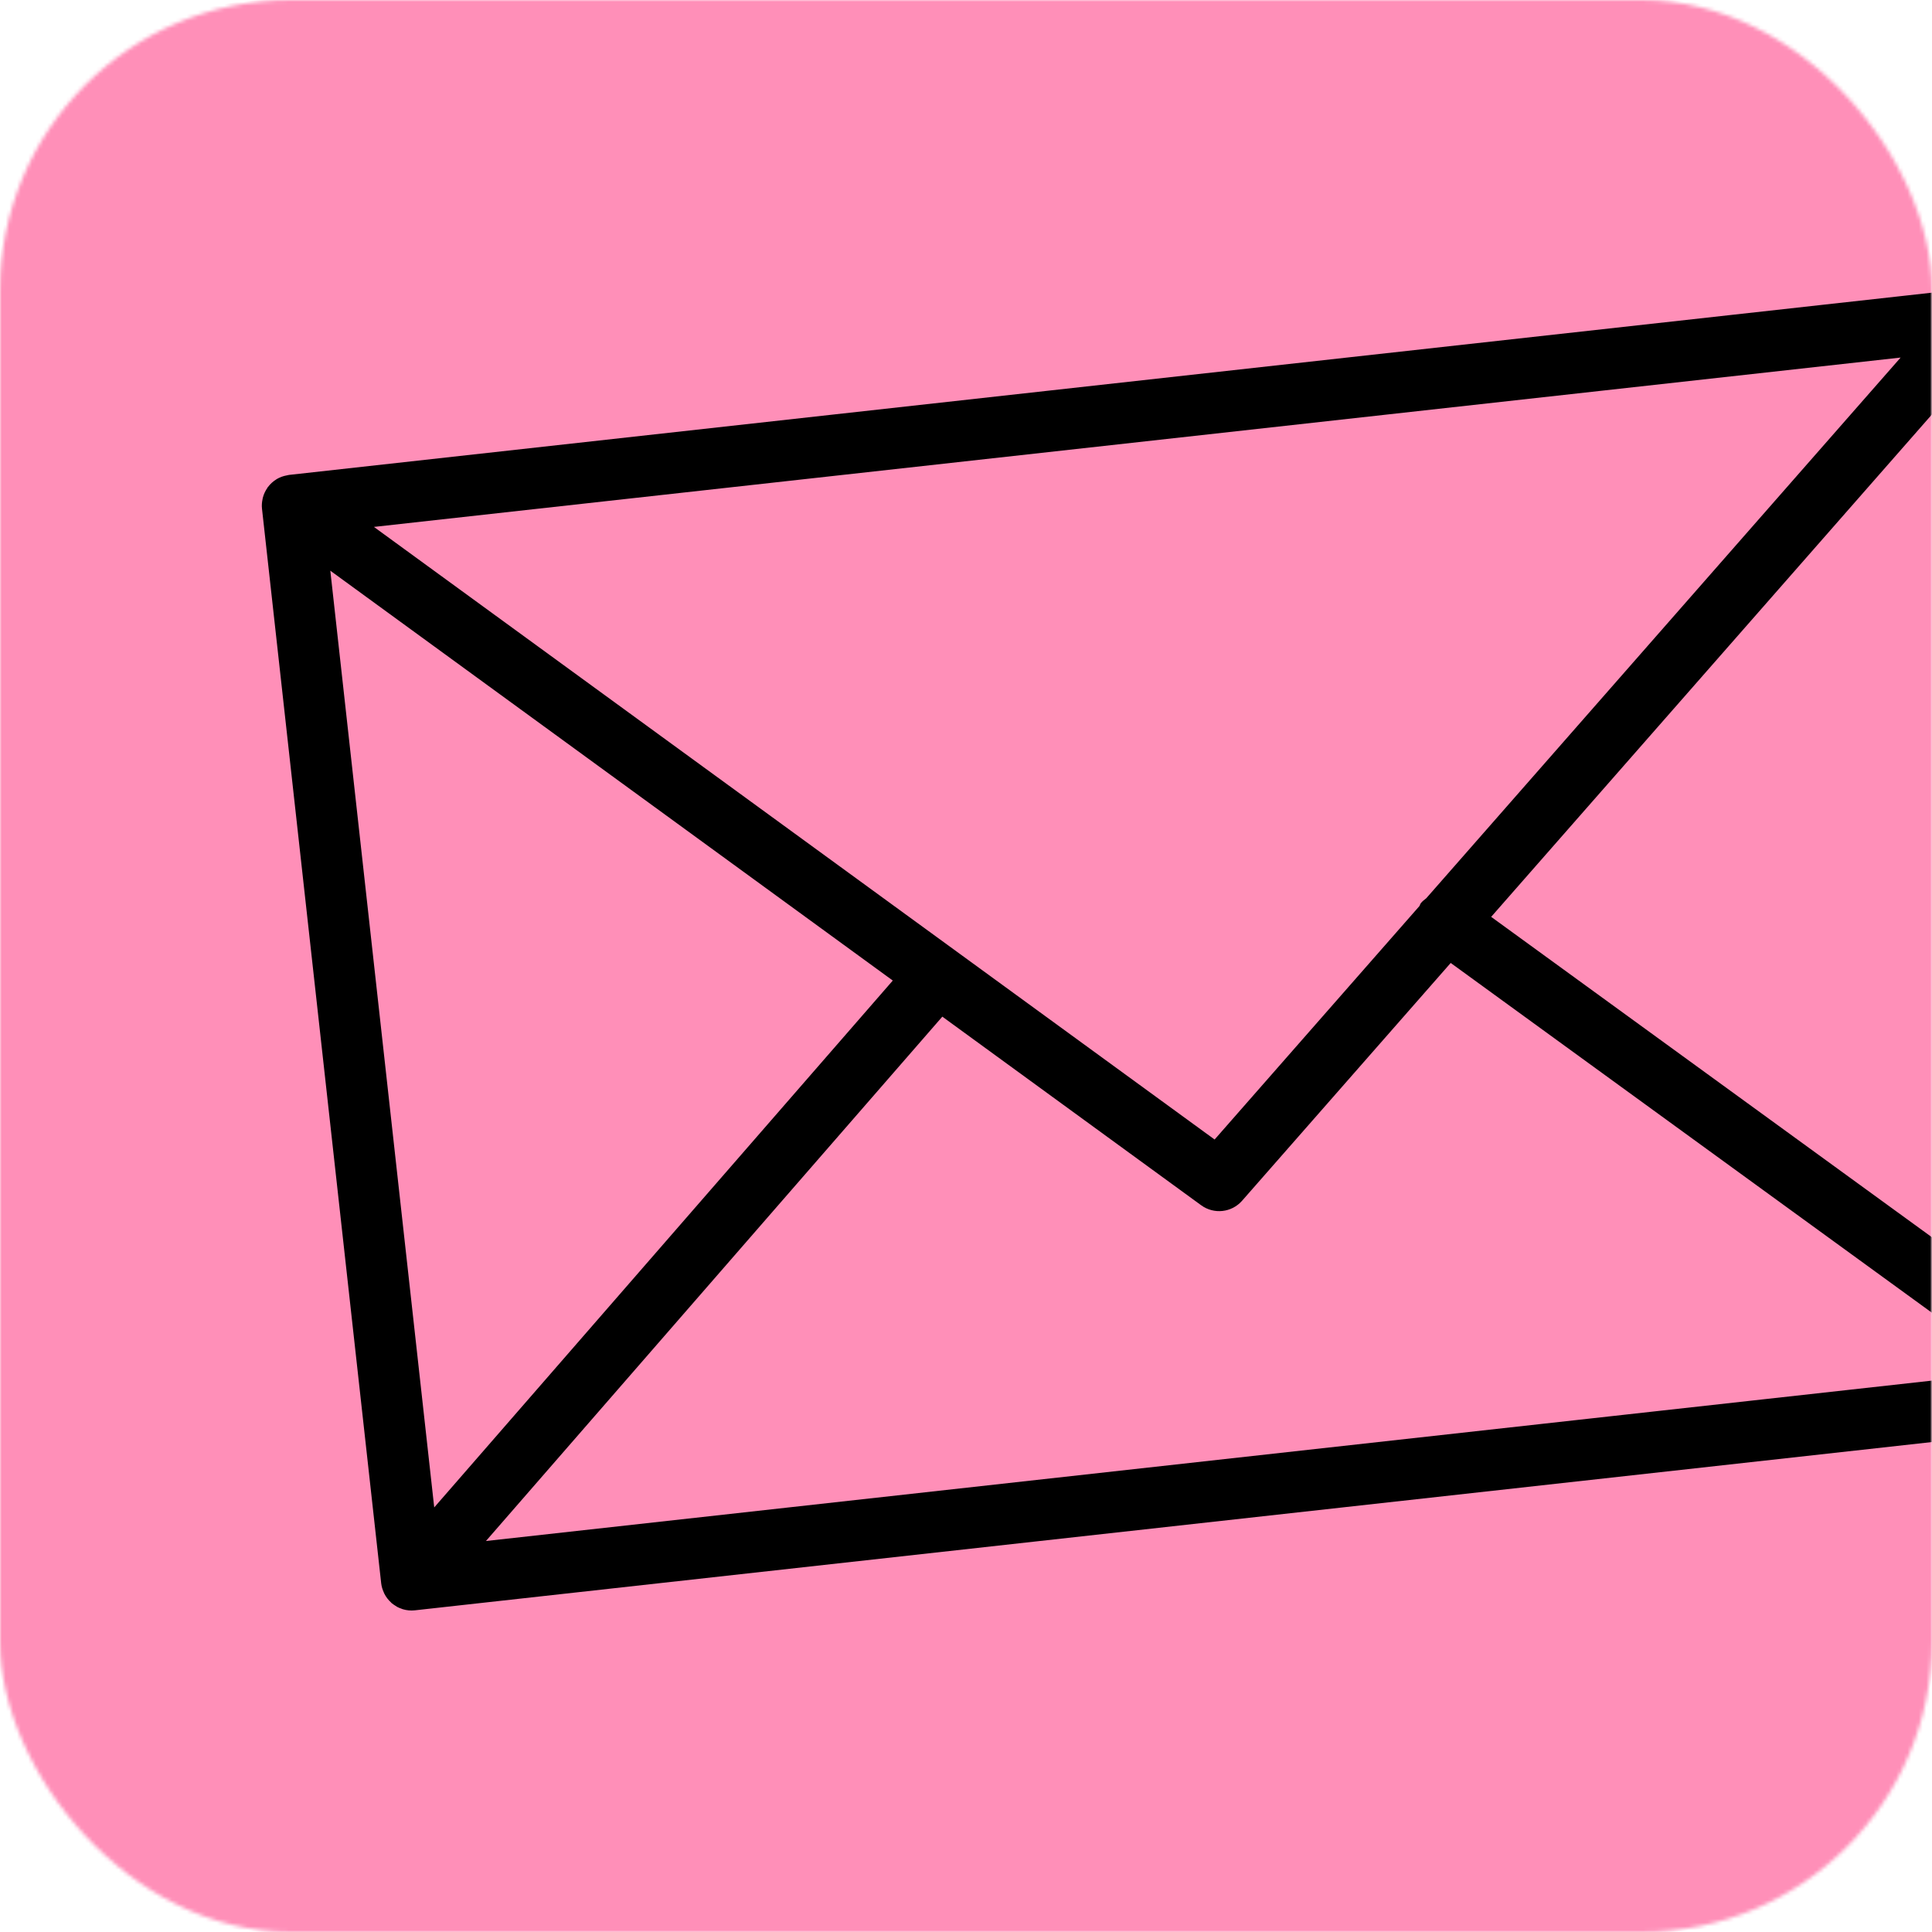 <svg width="80" height="80" viewBox="0 0 512 512" fill="none" xmlns="http://www.w3.org/2000/svg">
    <mask id="mask0_702_455" style="mask-type:alpha" maskUnits="userSpaceOnUse" x="0" y="0" width="512" height="512">
        <rect width="512" height="512" rx="77" fill="#FF8FB8"/>
    </mask>
    <g mask="url(#mask0_702_455)">
        <rect width="512" height="512" rx="72" fill="#FF8FB8"/>
        <mask id="mask1_702_455" style="mask-type:alpha" maskUnits="userSpaceOnUse" x="0" y="0" width="512" height="512">
            <rect width="512" height="512" rx="72" fill="#FFB8DA"/>
        </mask>
        <g mask="url(#mask1_702_455)">
            <path d="M562.999 370.844C563.165 370.039 563.246 369.2 563.15 368.337L531.558 83.526C531.461 82.658 531.198 81.851 530.854 81.097C530.805 80.994 530.771 80.889 530.717 80.787C530.272 79.908 529.676 79.138 528.963 78.485C528.915 78.441 528.903 78.383 528.855 78.339C528.825 78.315 528.792 78.308 528.762 78.284C528.007 77.641 527.144 77.151 526.201 76.816C526.127 76.791 526.069 76.754 525.996 76.73C525.106 76.443 524.161 76.331 523.183 76.374C523.086 76.38 522.993 76.368 522.896 76.379C522.804 76.384 522.722 76.371 522.63 76.381L76.582 125.858C76.491 125.869 76.408 125.899 76.317 125.915C76.232 125.93 76.148 125.955 76.063 125.97C75.089 126.143 74.175 126.467 73.36 126.948C73.309 126.976 73.27 127.018 73.219 127.046C72.356 127.581 71.612 128.26 71.012 129.065C70.988 129.095 70.957 129.104 70.933 129.133C70.895 129.181 70.896 129.241 70.858 129.294C70.306 130.088 69.889 130.975 69.647 131.93C69.617 132.042 69.607 132.151 69.582 132.268C69.411 133.079 69.332 133.924 69.428 134.792L101.021 419.608C101.118 420.487 101.388 421.304 101.738 422.068C101.788 422.172 101.821 422.271 101.87 422.374C102.321 423.257 102.928 424.031 103.646 424.684C103.688 424.723 103.705 424.775 103.747 424.814C103.783 424.848 103.829 424.865 103.87 424.898C104.163 425.142 104.48 425.352 104.806 425.554C104.951 425.641 105.083 425.751 105.233 425.832C105.614 426.04 106.017 426.196 106.428 426.335C106.529 426.367 106.623 426.427 106.724 426.454C107.74 426.759 108.833 426.877 109.953 426.752L555.996 377.276C557.116 377.152 558.157 376.803 559.081 376.277C559.224 376.196 559.353 376.084 559.489 375.993C559.803 375.79 560.117 375.581 560.399 375.338C560.547 375.208 560.676 375.047 560.818 374.907C561.067 374.657 561.311 374.407 561.518 374.129C561.557 374.081 561.601 374.044 561.639 373.996C561.677 373.943 561.681 373.878 561.718 373.825C562.266 373.037 562.678 372.155 562.92 371.206C562.961 371.082 562.975 370.966 562.999 370.844ZM87.538 151.24L236.596 259.856L115.074 399.484L87.538 151.24ZM377.981 238.041C377.464 238.467 376.908 238.838 376.499 239.405C376.343 239.617 376.312 239.876 376.179 240.097L321.884 301.984L99.091 139.637L503.683 94.758L377.981 238.041ZM249.726 269.422L318.325 319.408C320.019 320.642 322.038 321.129 323.984 320.913C325.93 320.697 327.793 319.78 329.17 318.205L384.453 255.194L533.455 363.496L128.782 408.383L249.726 269.422ZM395.173 242.977L517.498 103.548L545.048 351.92L395.173 242.977Z" fill="black"/>
        </g>
    </g>
</svg>
